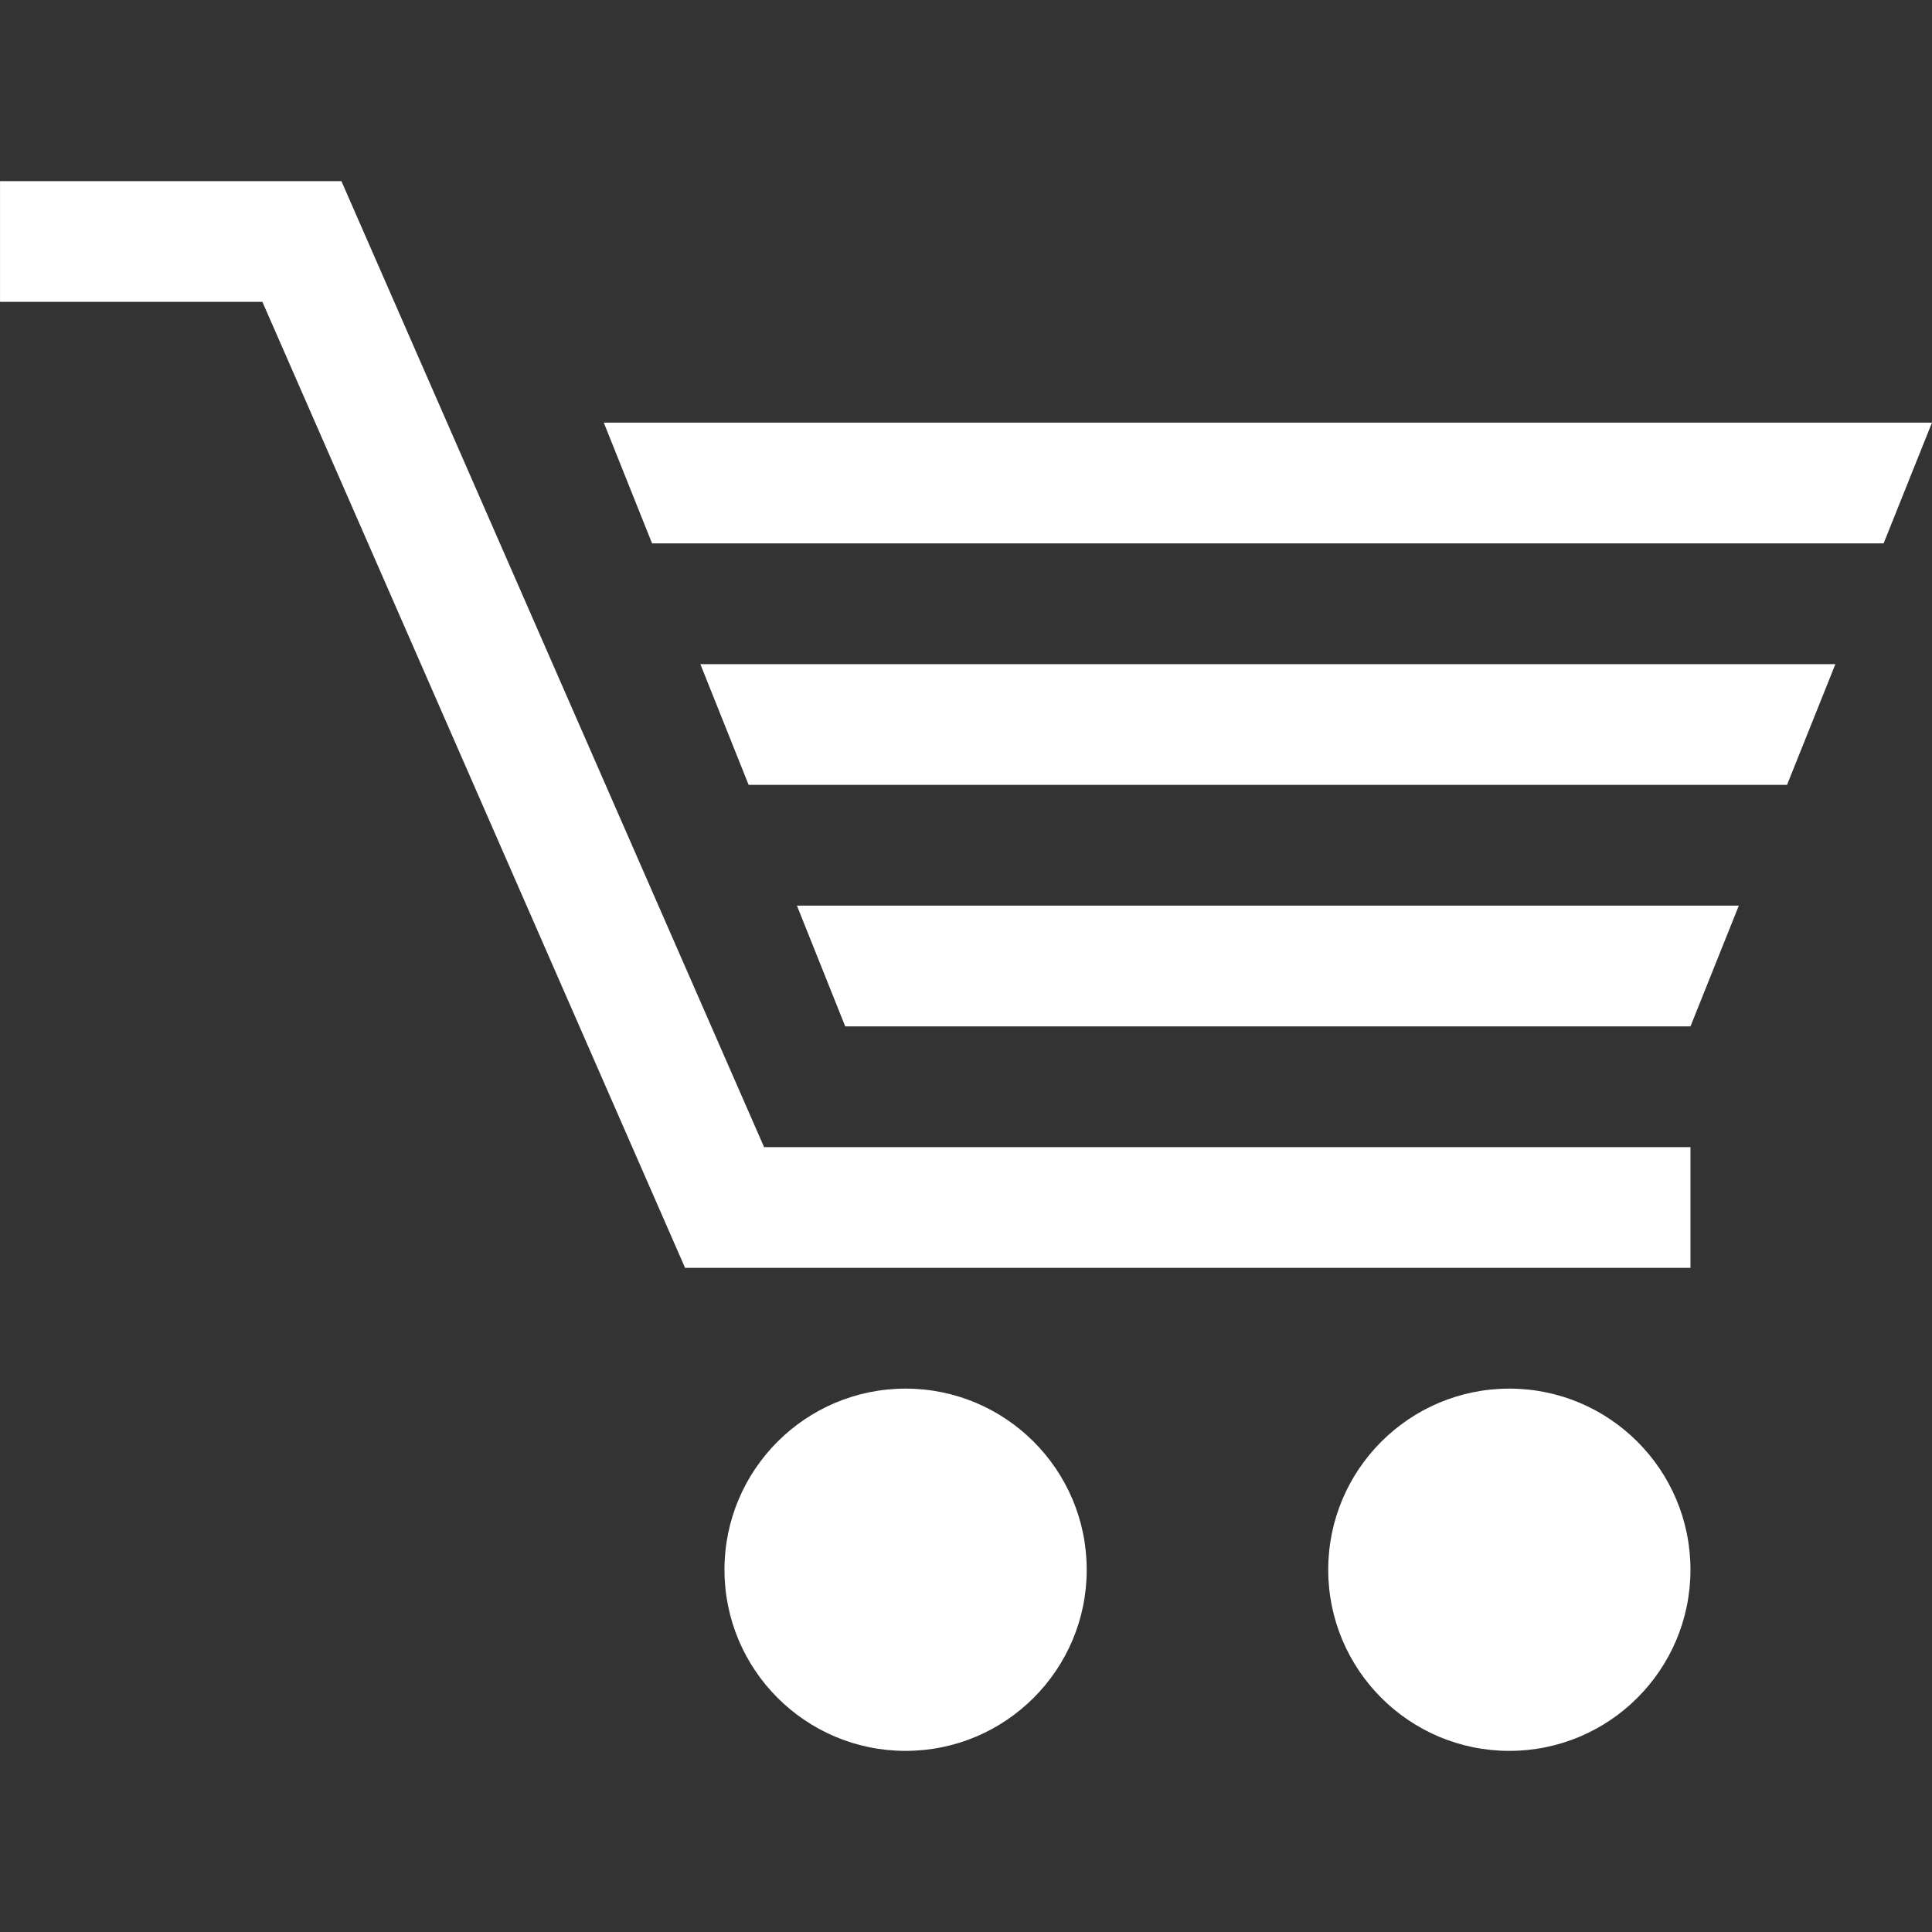 <svg version="1.1" id="Layer_1" xmlns="http://www.w3.org/2000/svg" x="0" y="0" width="512" height="512" viewBox="0 0 512 512" xml:space="preserve"><rect x="0" y="0" width="512" height="512" fill="#333333" stroke="none"/><path fill="#fff" d="M447.992 336H181.555L69.539 80H.008V48h90.469l112.015 256h245.5zM287.992 416c0 26.5-21.5 48-48 48s-48-21.5-48-48 21.5-48 48-48 48 21.5 48 48zM447.992 416c0 26.5-21.5 48-48 48s-48-21.5-48-48 21.5-48 48-48 48 21.5 48 48z"/><g fill="#fff"><path d="M499.18 144l12.812-32H160.008l12.797 32zM211.195 240l12.797 32h224l12.813-32zM486.398 176H185.602l12.796 32h275.188z"/></g></svg>